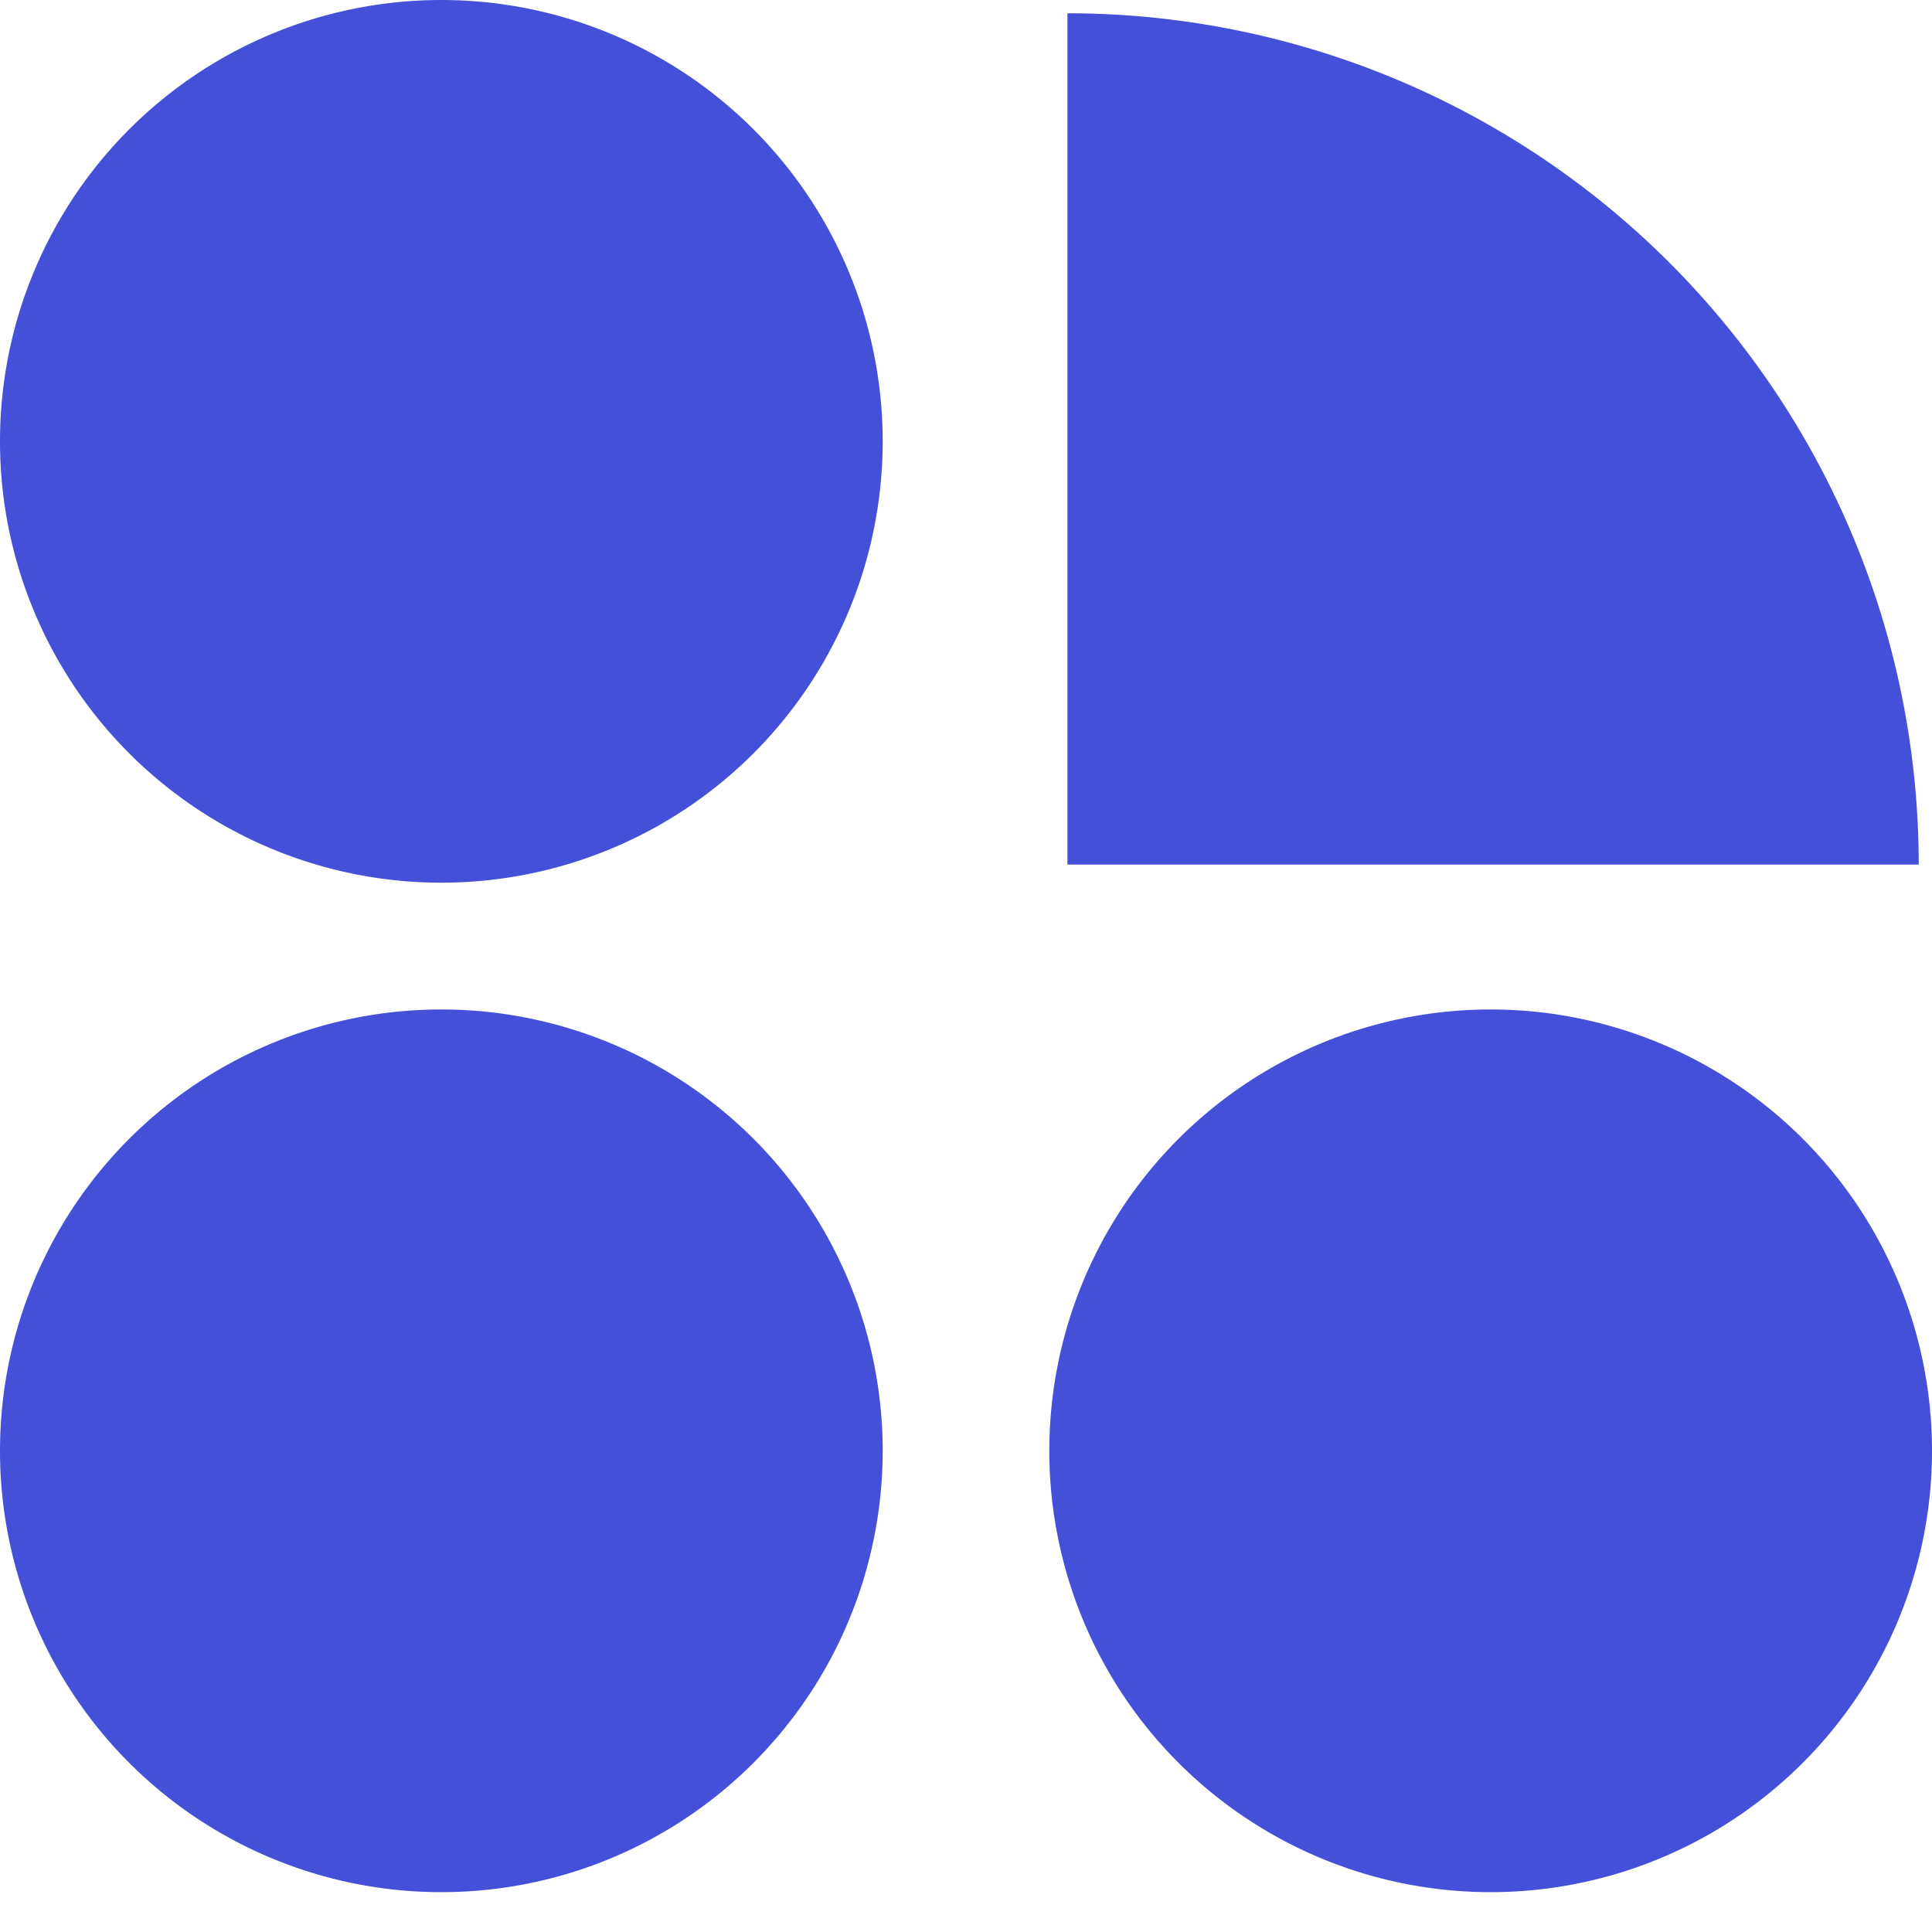 <svg xmlns="http://www.w3.org/2000/svg" width="32" height="32" fill="none"><path fill="#4450D8" d="M31.78 14.33A14.1 14.1 0 0 0 17.68.22v14.1h14.1ZM24.69 31.34a7.31 7.31 0 1 0 0-14.62 7.31 7.31 0 0 0 0 14.62ZM7.31 31.34a7.31 7.31 0 1 0 0-14.62 7.31 7.31 0 0 0 0 14.62ZM7.31 14.62A7.31 7.31 0 1 0 7.31 0a7.31 7.31 0 0 0 0 14.62Z"/></svg>